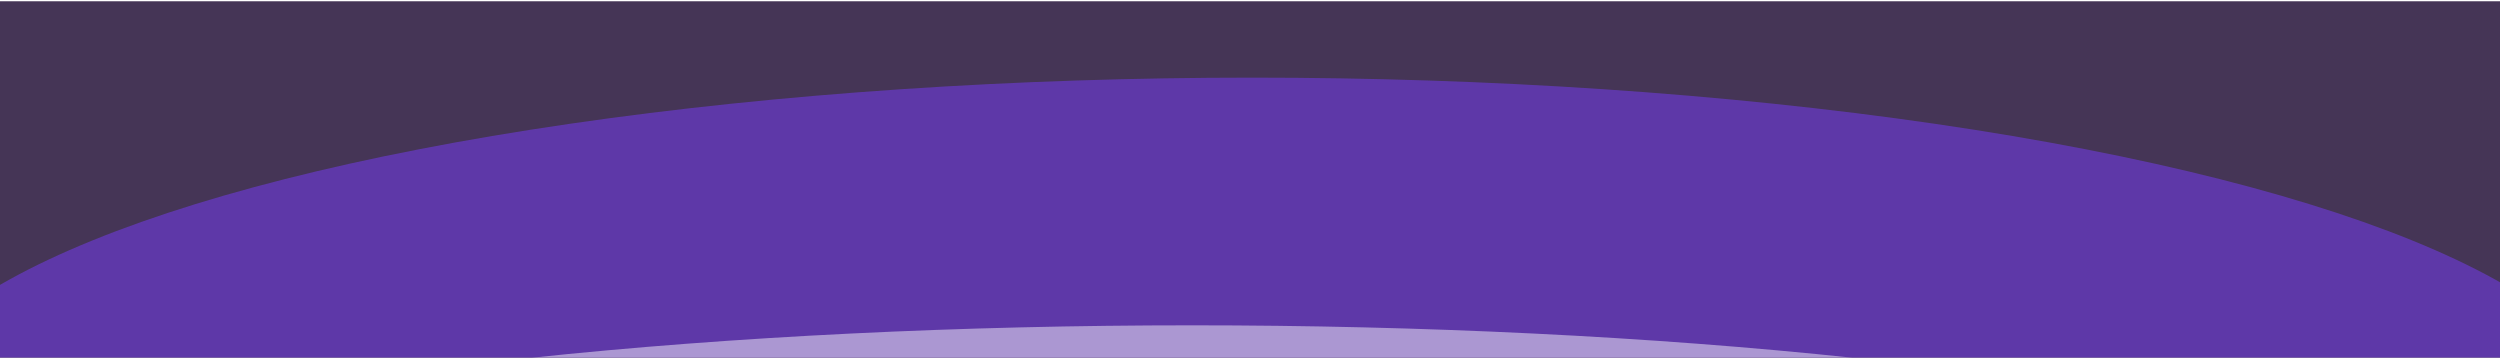 <svg width="1080" height="155" viewBox="0 0 1080 155" fill="none" xmlns="http://www.w3.org/2000/svg">
<g clip-path="url(#clip0_16663_43)">
<rect width="1080" height="154" transform="translate(0 0.539)" fill="#453556"/>
<g filter="url(#filter0_f_16663_43)">
<ellipse cx="541" cy="182.539" rx="590" ry="149" fill="#793CFB" fill-opacity="0.5"/>
</g>
<g filter="url(#filter1_f_16663_43)">
<ellipse cx="515" cy="246.039" rx="573" ry="105.5" fill="white" fill-opacity="0.48"/>
</g>
</g>
<defs>
<filter id="filter0_f_16663_43" x="-209" y="-126.461" width="1500" height="618" filterUnits="userSpaceOnUse" color-interpolation-filters="sRGB">
<feFlood flood-opacity="0" result="BackgroundImageFix"/>
<feBlend mode="normal" in="SourceGraphic" in2="BackgroundImageFix" result="shape"/>
<feGaussianBlur stdDeviation="80" result="effect1_foregroundBlur_16663_43"/>
</filter>
<filter id="filter1_f_16663_43" x="-208" y="-9.461" width="1446" height="511" filterUnits="userSpaceOnUse" color-interpolation-filters="sRGB">
<feFlood flood-opacity="0" result="BackgroundImageFix"/>
<feBlend mode="normal" in="SourceGraphic" in2="BackgroundImageFix" result="shape"/>
<feGaussianBlur stdDeviation="75" result="effect1_foregroundBlur_16663_43"/>
</filter>
<clipPath id="clip0_16663_43">
<rect width="1080" height="154" fill="white" transform="translate(0 0.539)"/>
</clipPath>
</defs>
</svg>
